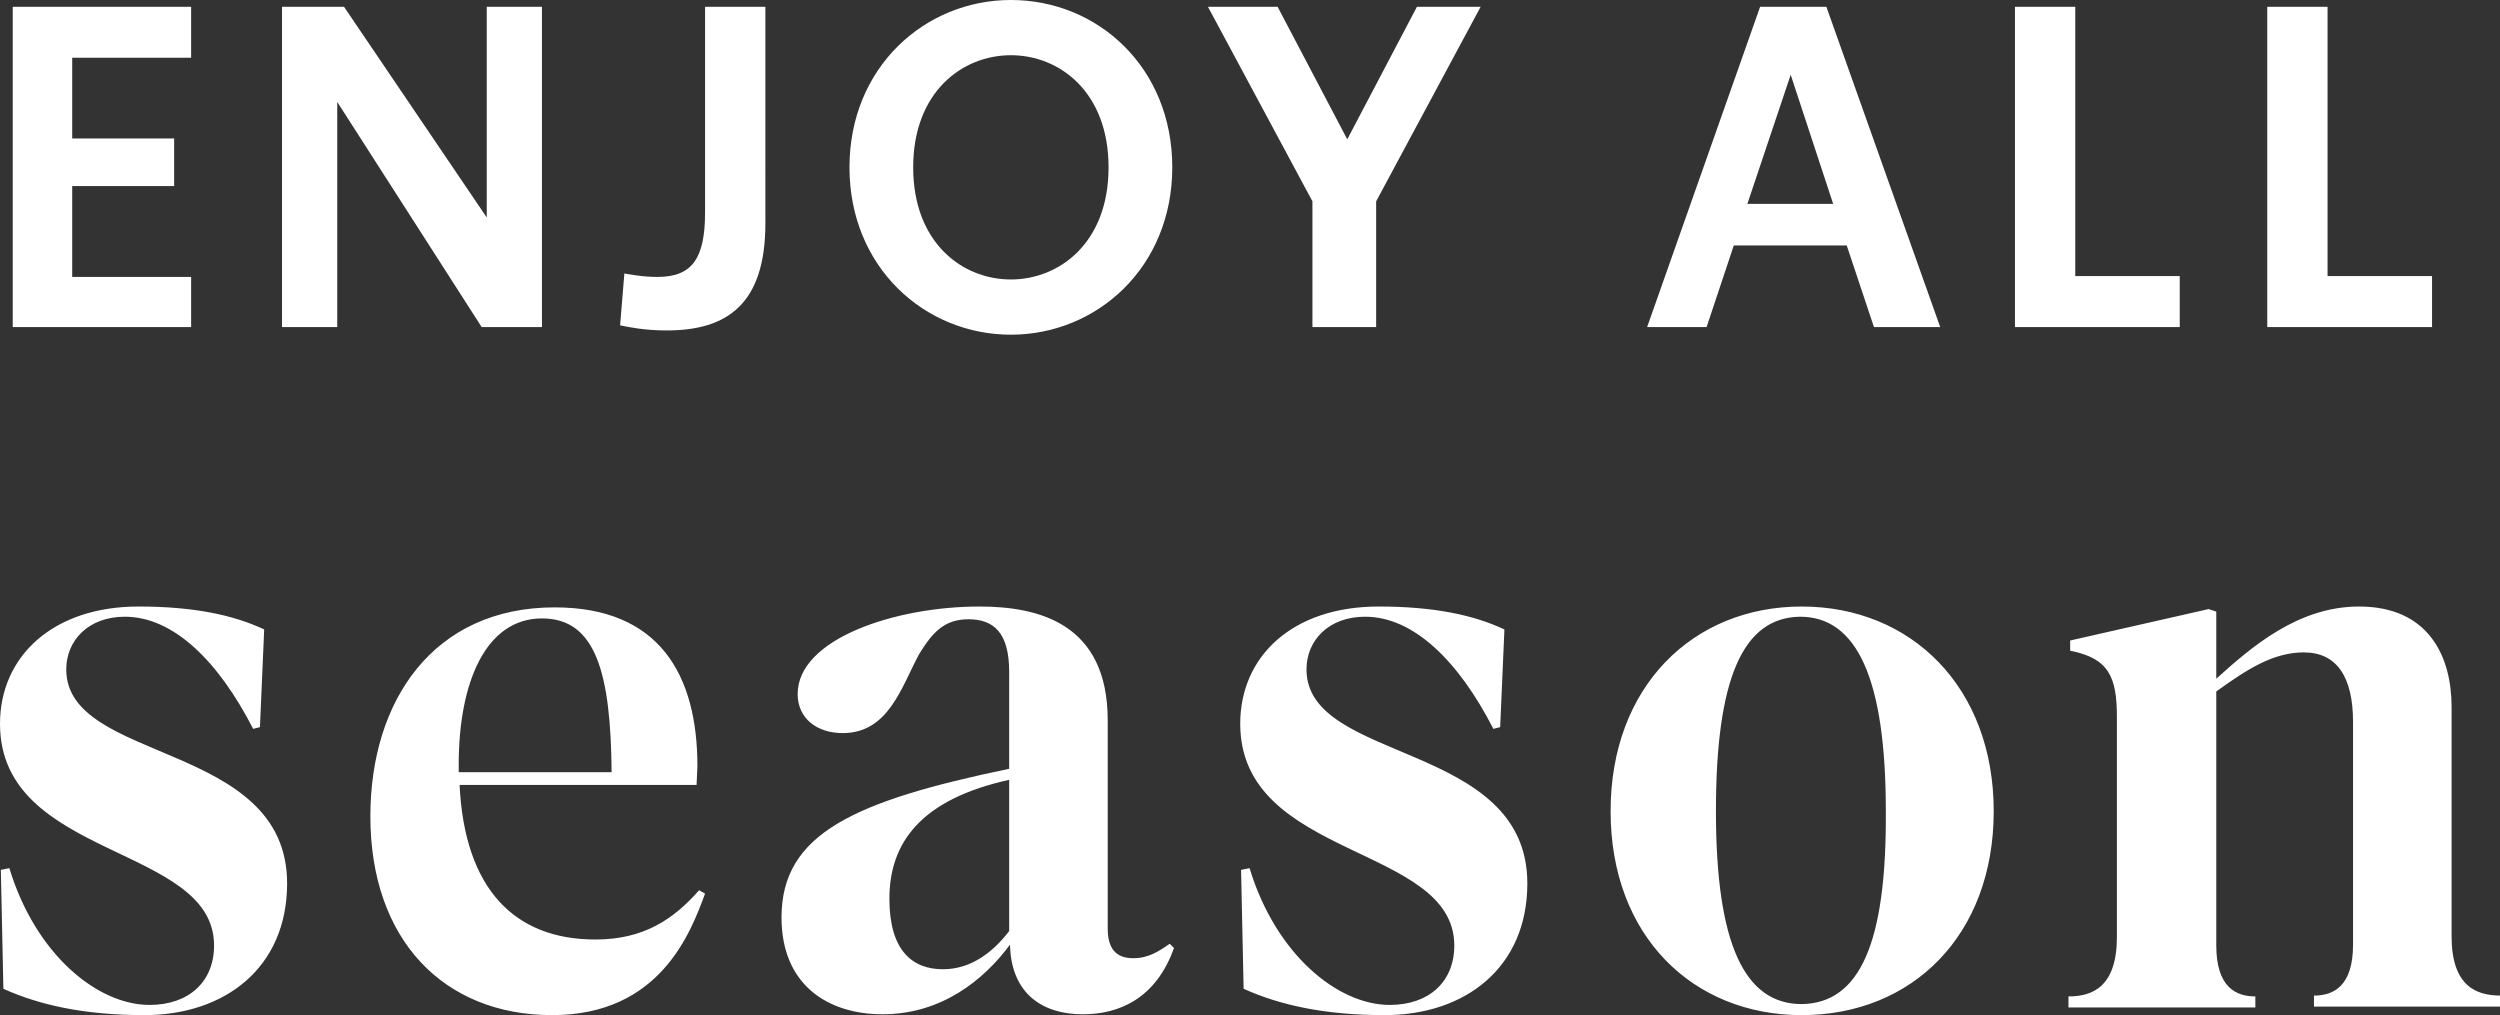 <?xml version="1.0" encoding="utf-8"?>
<!-- Generator: Adobe Illustrator 27.8.1, SVG Export Plug-In . SVG Version: 6.00 Build 0)  -->
<svg version="1.1" id="Layer_1" xmlns="http://www.w3.org/2000/svg" xmlns:xlink="http://www.w3.org/1999/xlink" x="0px" y="0px"
	 viewBox="0 0 294.3 119.5" style="enable-background:new 0 0 294.3 119.5;" xml:space="preserve">
<rect x="0" y="0" width="294.3" height="119.5" fill="#333333" stroke="none"/>
<style type="text/css">
	.st0{fill:#FFFFFF;}
</style>
<g>
	<g>
		<path class="st0" d="M22.5,32.6h-14V21.9h12v-5.6h-12V6.8h14V0.8h-21v37.7h21V32.6z M63.8,38.5V0.8h-6.5v24.8L40.5,0.8h-7.3v37.7
			h6.5V12l17,26.5H63.8z M83,25c0,5.4-1.5,7.6-5.6,7.6c-1.9,0-3.1-0.3-3.9-0.4l-0.5,6.1c1,0.2,2.8,0.6,5.5,0.6
			c7.1,0,11.6-3.1,11.6-12.6V0.8H83V25z M119,39.4c10.1,0,19-7.9,19-19.7S129.2,0,119,0c-10.1,0-19,7.9-19,19.7S108.9,39.4,119,39.4
			z M119,6.5c5.7,0,11.5,4.3,11.5,13.2s-5.8,13.2-11.5,13.2c-5.7,0-11.5-4.3-11.5-13.2S113.3,6.5,119,6.5z M154.6,38.5h7.4V23.7
			l12.3-22.9h-7.5l-8.2,15.6l-8.2-15.6h-8.2l12.3,22.9V38.5z M204.1,28.9h13.3l3.2,9.6h7.8L215,0.8h-7.8l-13.3,37.7h7L204.1,28.9z
			 M210.8,8.8l5,15.2h-10.1L210.8,8.8z M256.6,32.5h-12.3V0.8h-7.1v37.7h19.4V32.5z M286.3,32.5h-12.3V0.8h-7.1v37.7h19.4V32.5z
			 M7.8,78.8c0-3.4,2.6-6.2,6.9-6.2c5.7,0,11,5.2,15.1,13.2l0.8-0.2l0.5-11.5c-3.6-1.7-8.3-2.7-14.8-2.7C6.2,71.4,0,77.3,0,85.2
			c0,16,25.2,14.2,25.2,26.1c0,4.3-3,7-7.6,7c-6.1,0-13.4-5.9-16.5-16.1l-1,0.2l0.3,14c4.2,1.9,9.5,3.1,16.6,3.1
			c9.5,0,16.8-5.6,16.8-15.5C33.8,87.2,7.8,89.9,7.8,78.8z M70.1,110.6c-9.5,0-15.4-5.9-16-18.2H82l0.1-2.2
			c0-10.8-4.5-18.7-16.8-18.7c-14.3,0-21.7,11-21.7,24.6c0,14.5,8.6,23.4,21.4,23.4c12.7,0,16.3-9.7,18-14.3l-0.7-0.4
			C79.3,108.2,75.8,110.6,70.1,110.6z M54,90c0-9.7,3.2-17.2,9.8-17.2c6.3,0,8.1,6.3,8.2,18.1H54V90z M133.4,112.8c-2,0-3-1.1-3-3.5
			V84.8c0-11.4-8.1-13.4-15.1-13.4c-9.9,0-21.4,3.8-21.4,10.3c0,2.9,2.3,4.6,5.3,4.6c5.4,0,6.9-5.4,9-9.3c1.6-2.6,3-4.1,5.8-4.1
			c3,0,4.8,1.6,4.8,6.2v11.4c-18.2,3.8-26.8,7.6-26.8,17.5c0,7.9,5.4,11.4,11.9,11.4c6.9,0,11.9-4,15-8.2c0.1,5.3,3.3,8.2,8.6,8.2
			c4.3,0,8.6-1.9,10.7-7.8l-0.5-0.5C136.4,112,135.2,112.8,133.4,112.8z M118.8,109.6c-1.9,2.5-4.5,4.5-7.8,4.5
			c-3.6,0-6.3-2.2-6.3-8.3c0-6.6,3.7-11.7,14.1-14V109.6z M153.8,78.8c0-3.4,2.6-6.2,6.9-6.2c5.7,0,11,5.2,15.1,13.2l0.8-0.2
			l0.5-11.5c-3.6-1.7-8.3-2.7-14.8-2.7c-10.2,0-16.3,5.9-16.3,13.8c0,16,25.2,14.2,25.2,26.1c0,4.3-3,7-7.6,7
			c-6.1,0-13.4-5.9-16.5-16.1l-1,0.2l0.3,14c4.2,1.9,9.5,3.1,16.6,3.1c9.5,0,16.8-5.6,16.8-15.5C179.8,87.2,153.8,89.9,153.8,78.8z
			 M212.1,71.4c-12.8,0-22.5,9.4-22.5,24.1s9.7,24,22.5,24c13,0,22.6-9.4,22.6-24S225,71.4,212.1,71.4z M212.1,118.2
			c-6.7,0-10.1-7-10.1-22.7s3.2-22.8,9.9-22.9c6.7,0,10.1,7.3,10.1,22.9C222.1,111.1,218.9,118.1,212.1,118.2z M288.6,110.2v-27
			c0-5.8-2.6-11.8-10.9-11.8c-7.2,0-12.7,4.8-16.8,8.5V72l-0.9-0.3l-16.3,3.7v1.2c4.5,0.9,5.5,3,5.5,7.8v25.9c0,5.9-2.9,7-5.7,7v1.3
			h22v-1.3c-2.3,0-4.6-1.1-4.6-6V81.4c3.6-2.6,6.7-4.6,10.3-4.6c3.9,0,5.8,2.9,5.8,8.2v26.2c0,4.9-2.3,6-4.6,6v1.3h22v-1.3
			C291.5,117.2,288.6,116.1,288.6,110.2z"/>
	</g>
</g>
</svg>
